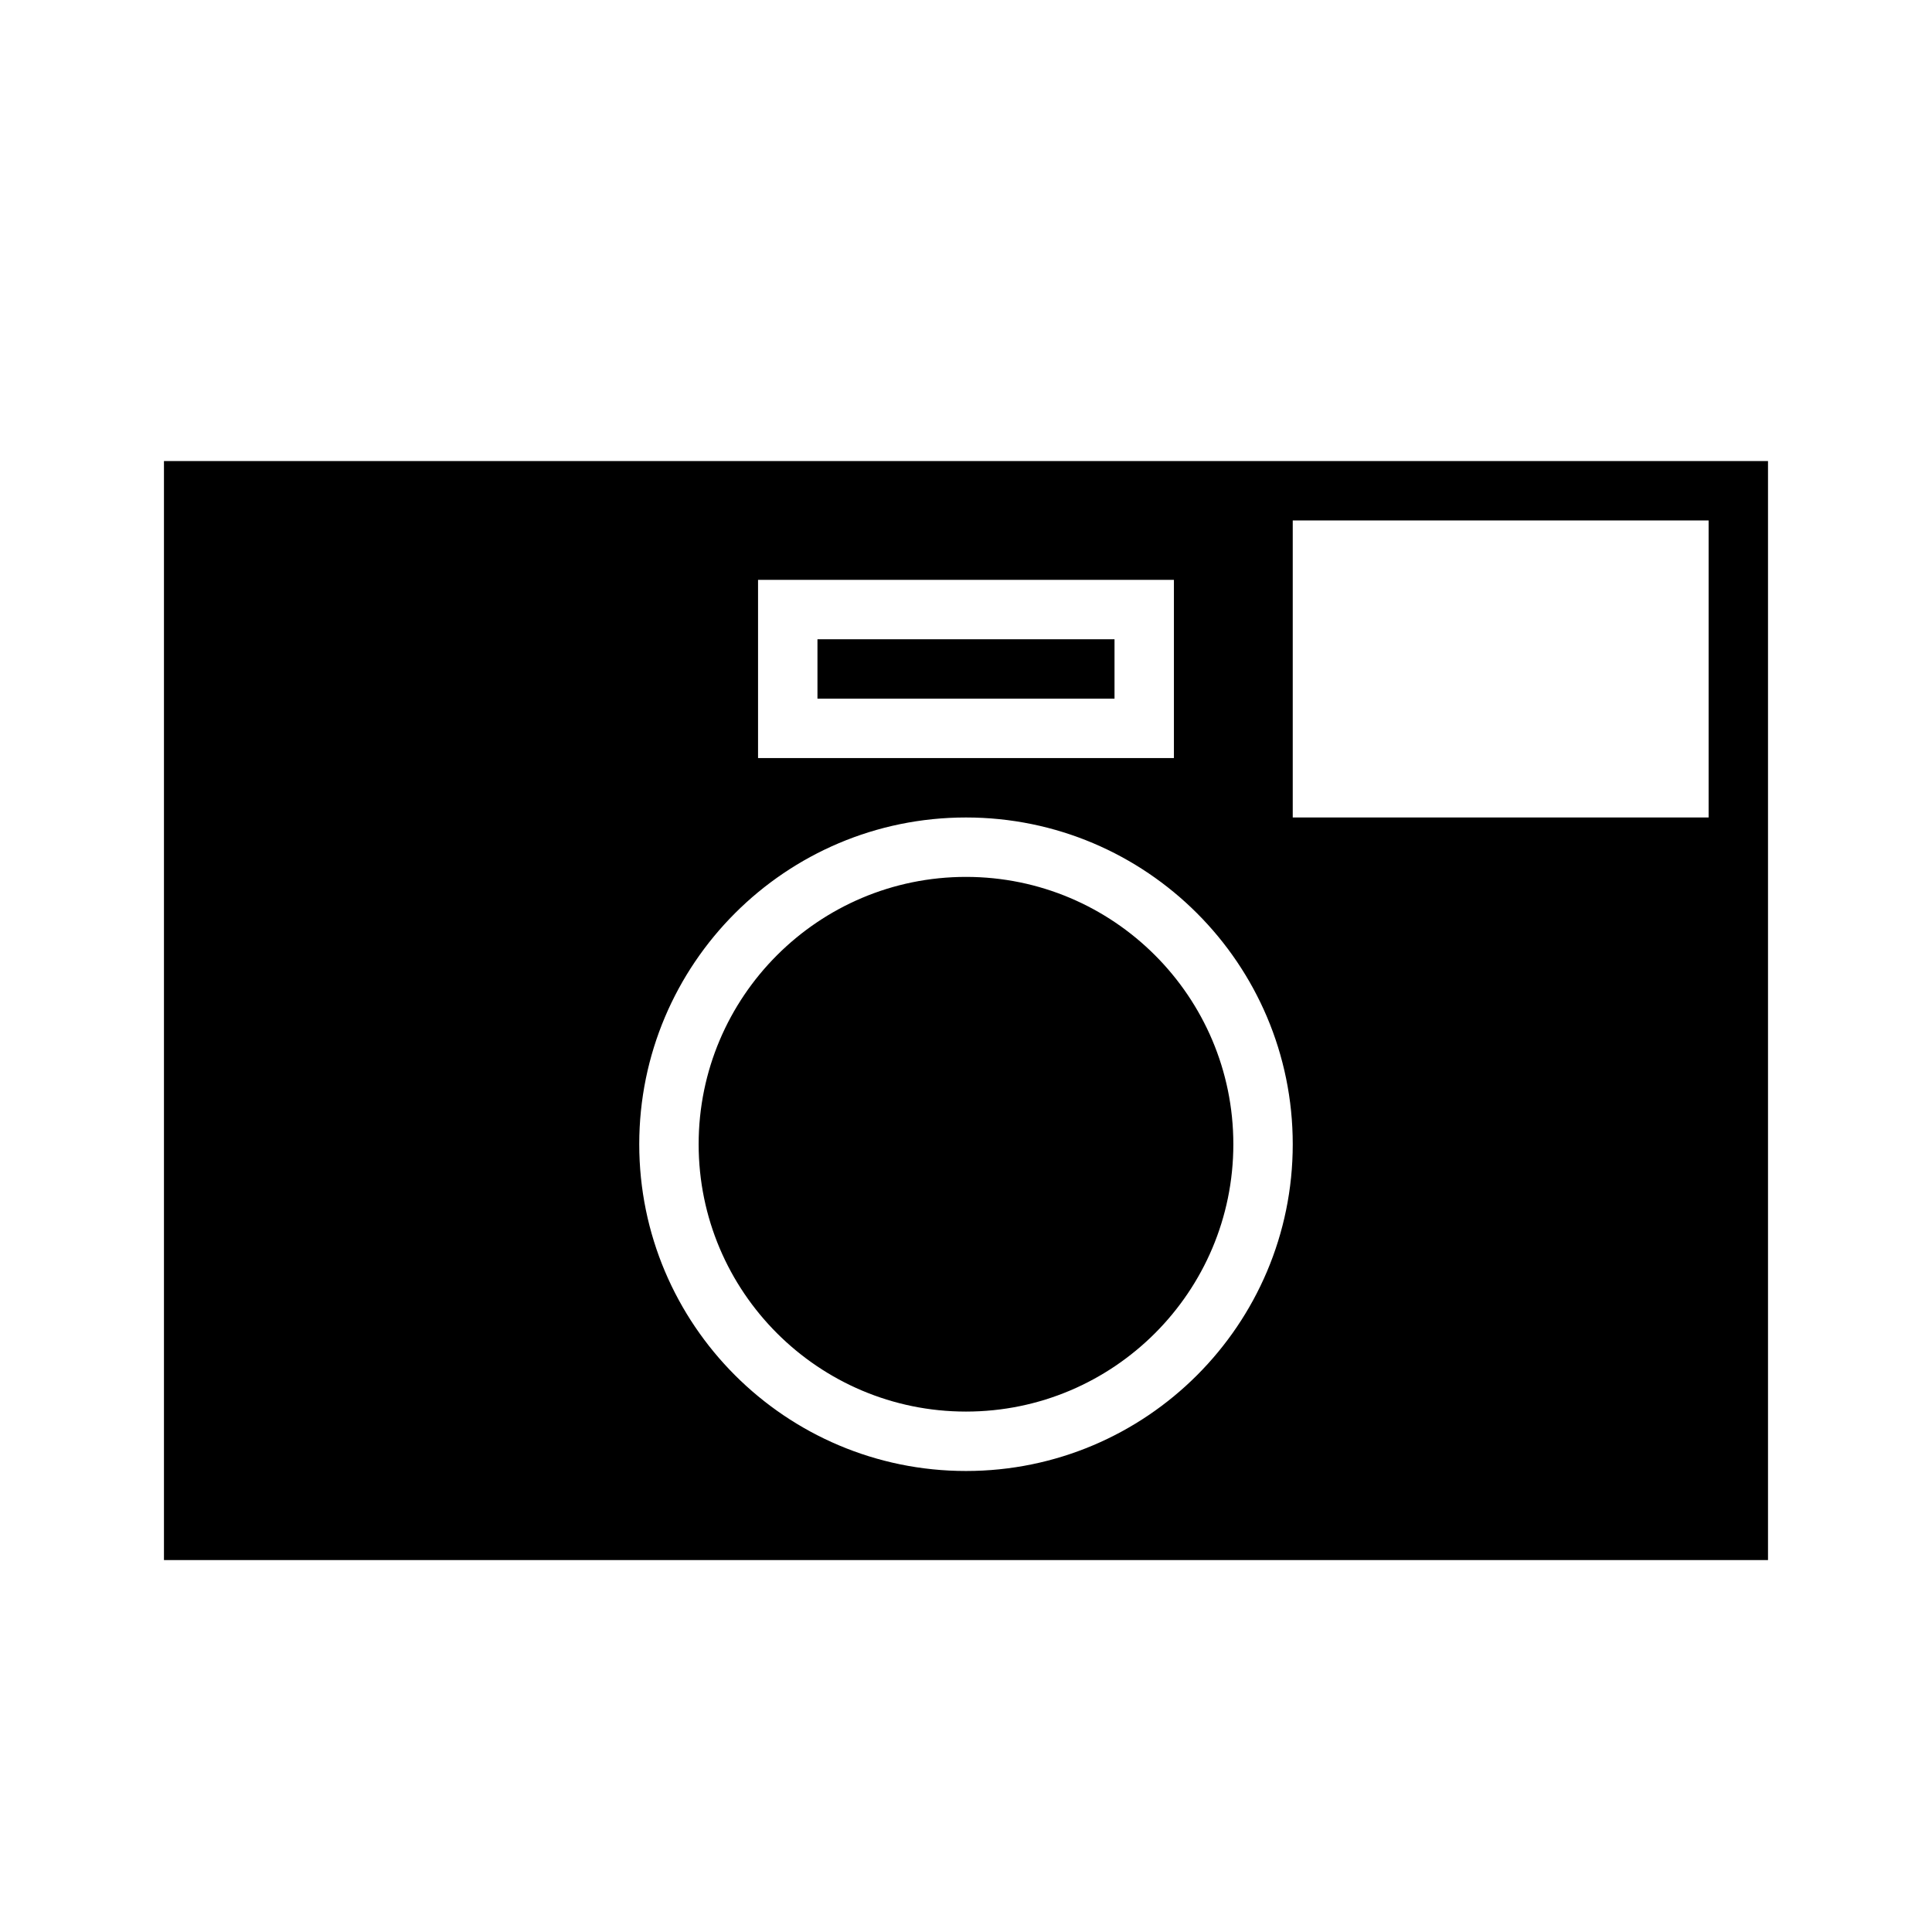 <?xml version="1.0" encoding="UTF-8"?>
<!-- Uploaded to: SVG Repo, www.svgrepo.com, Generator: SVG Repo Mixer Tools -->
<svg fill="#000000" width="800px" height="800px" version="1.1" viewBox="144 144 512 512" xmlns="http://www.w3.org/2000/svg">
 <path d="m612.54 266.18v291.26h-425.09v-291.26zm-212.54 94.461c-47.793 0-86.594 38.805-86.594 86.594 0 47.793 38.801 86.594 86.594 86.594 47.789 0 86.59-38.801 86.59-86.594 0-47.789-38.801-86.594-86.59-86.594zm0 15.746c39.098 0 70.848 31.746 70.848 70.848 0 39.102-31.75 70.848-70.848 70.848-39.102 0-70.852-31.746-70.852-70.848 0-39.102 31.75-70.848 70.852-70.848zm196.8-94.465h-110.21v78.719h110.21zm-141.7 15.746h-110.21v47.23h110.21zm-94.465 15.742v15.742h78.723v-15.742z" fill-rule="evenodd"/>
</svg>